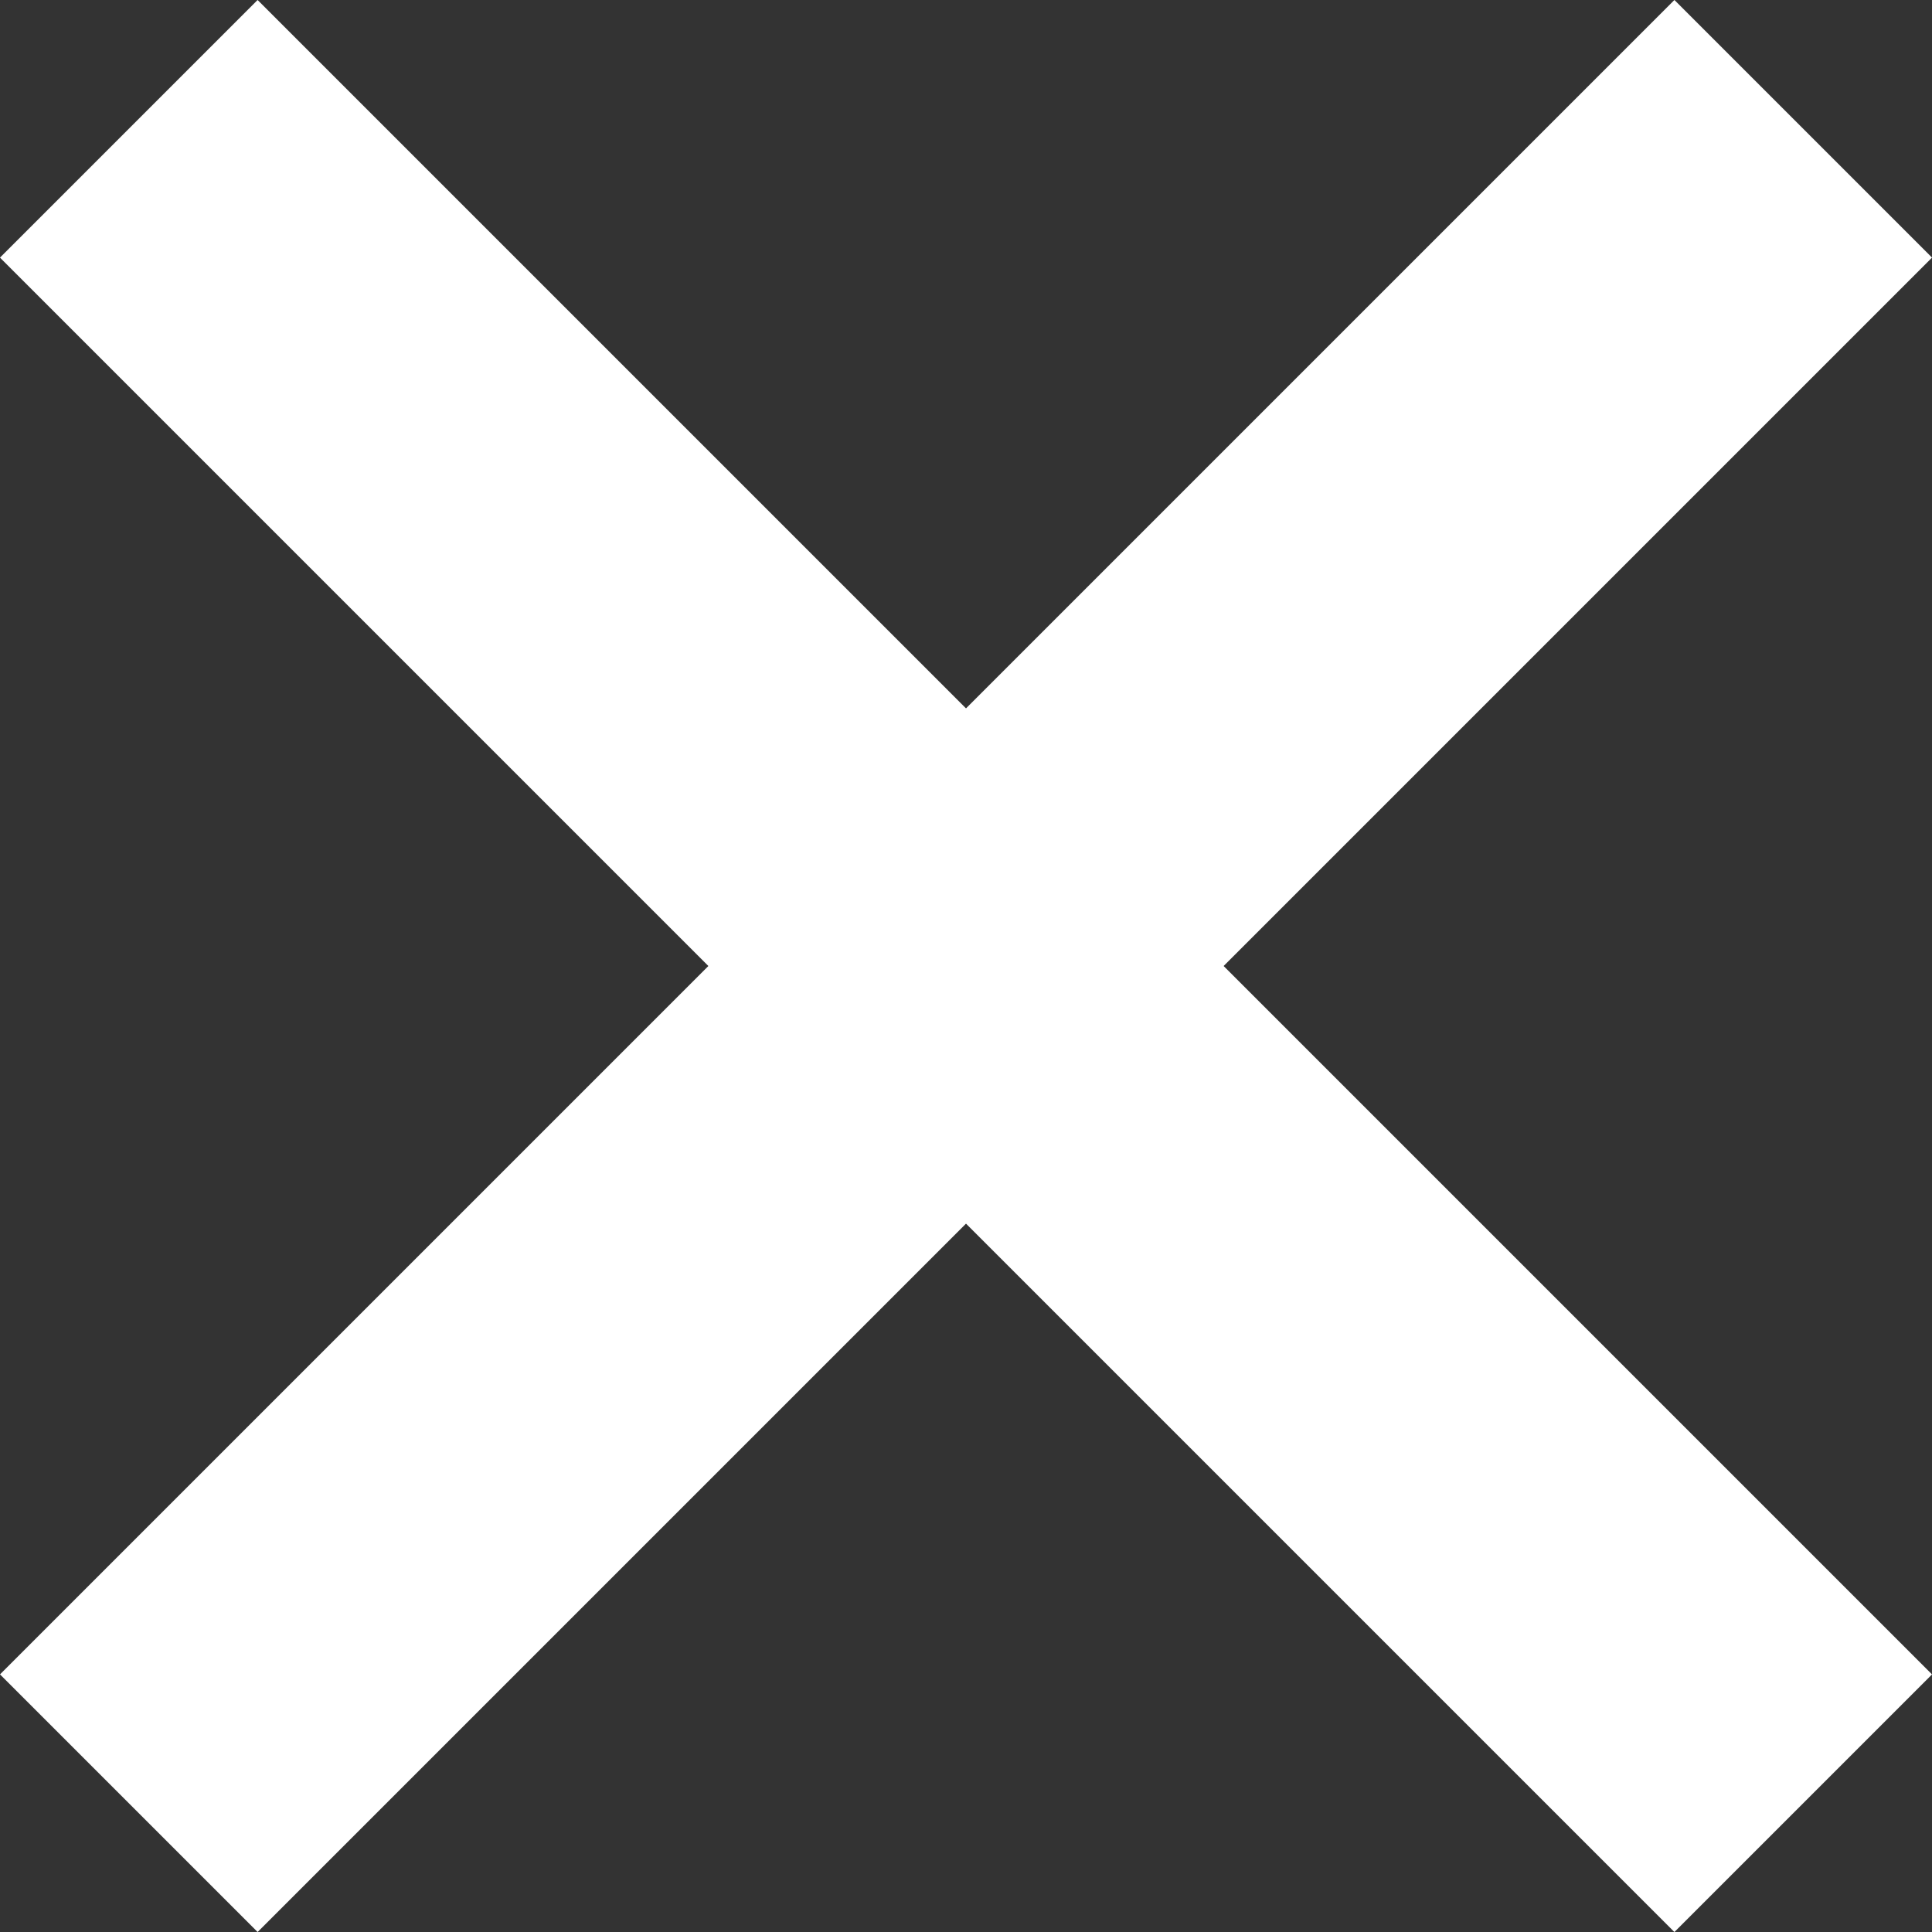 <svg width="21" height="21" viewBox="0 0 21 21" fill="none" xmlns="http://www.w3.org/2000/svg">
<rect x="0" y="0" width="21" height="21" fill="#333333" stroke="none"/>
<rect y="18.2" width="25.739" height="3.96" transform="rotate(-45 0 18.2)" fill="white"/>
<rect x="2.8" width="25.739" height="3.96" transform="rotate(45 2.8 0)" fill="white"/>
</svg>
